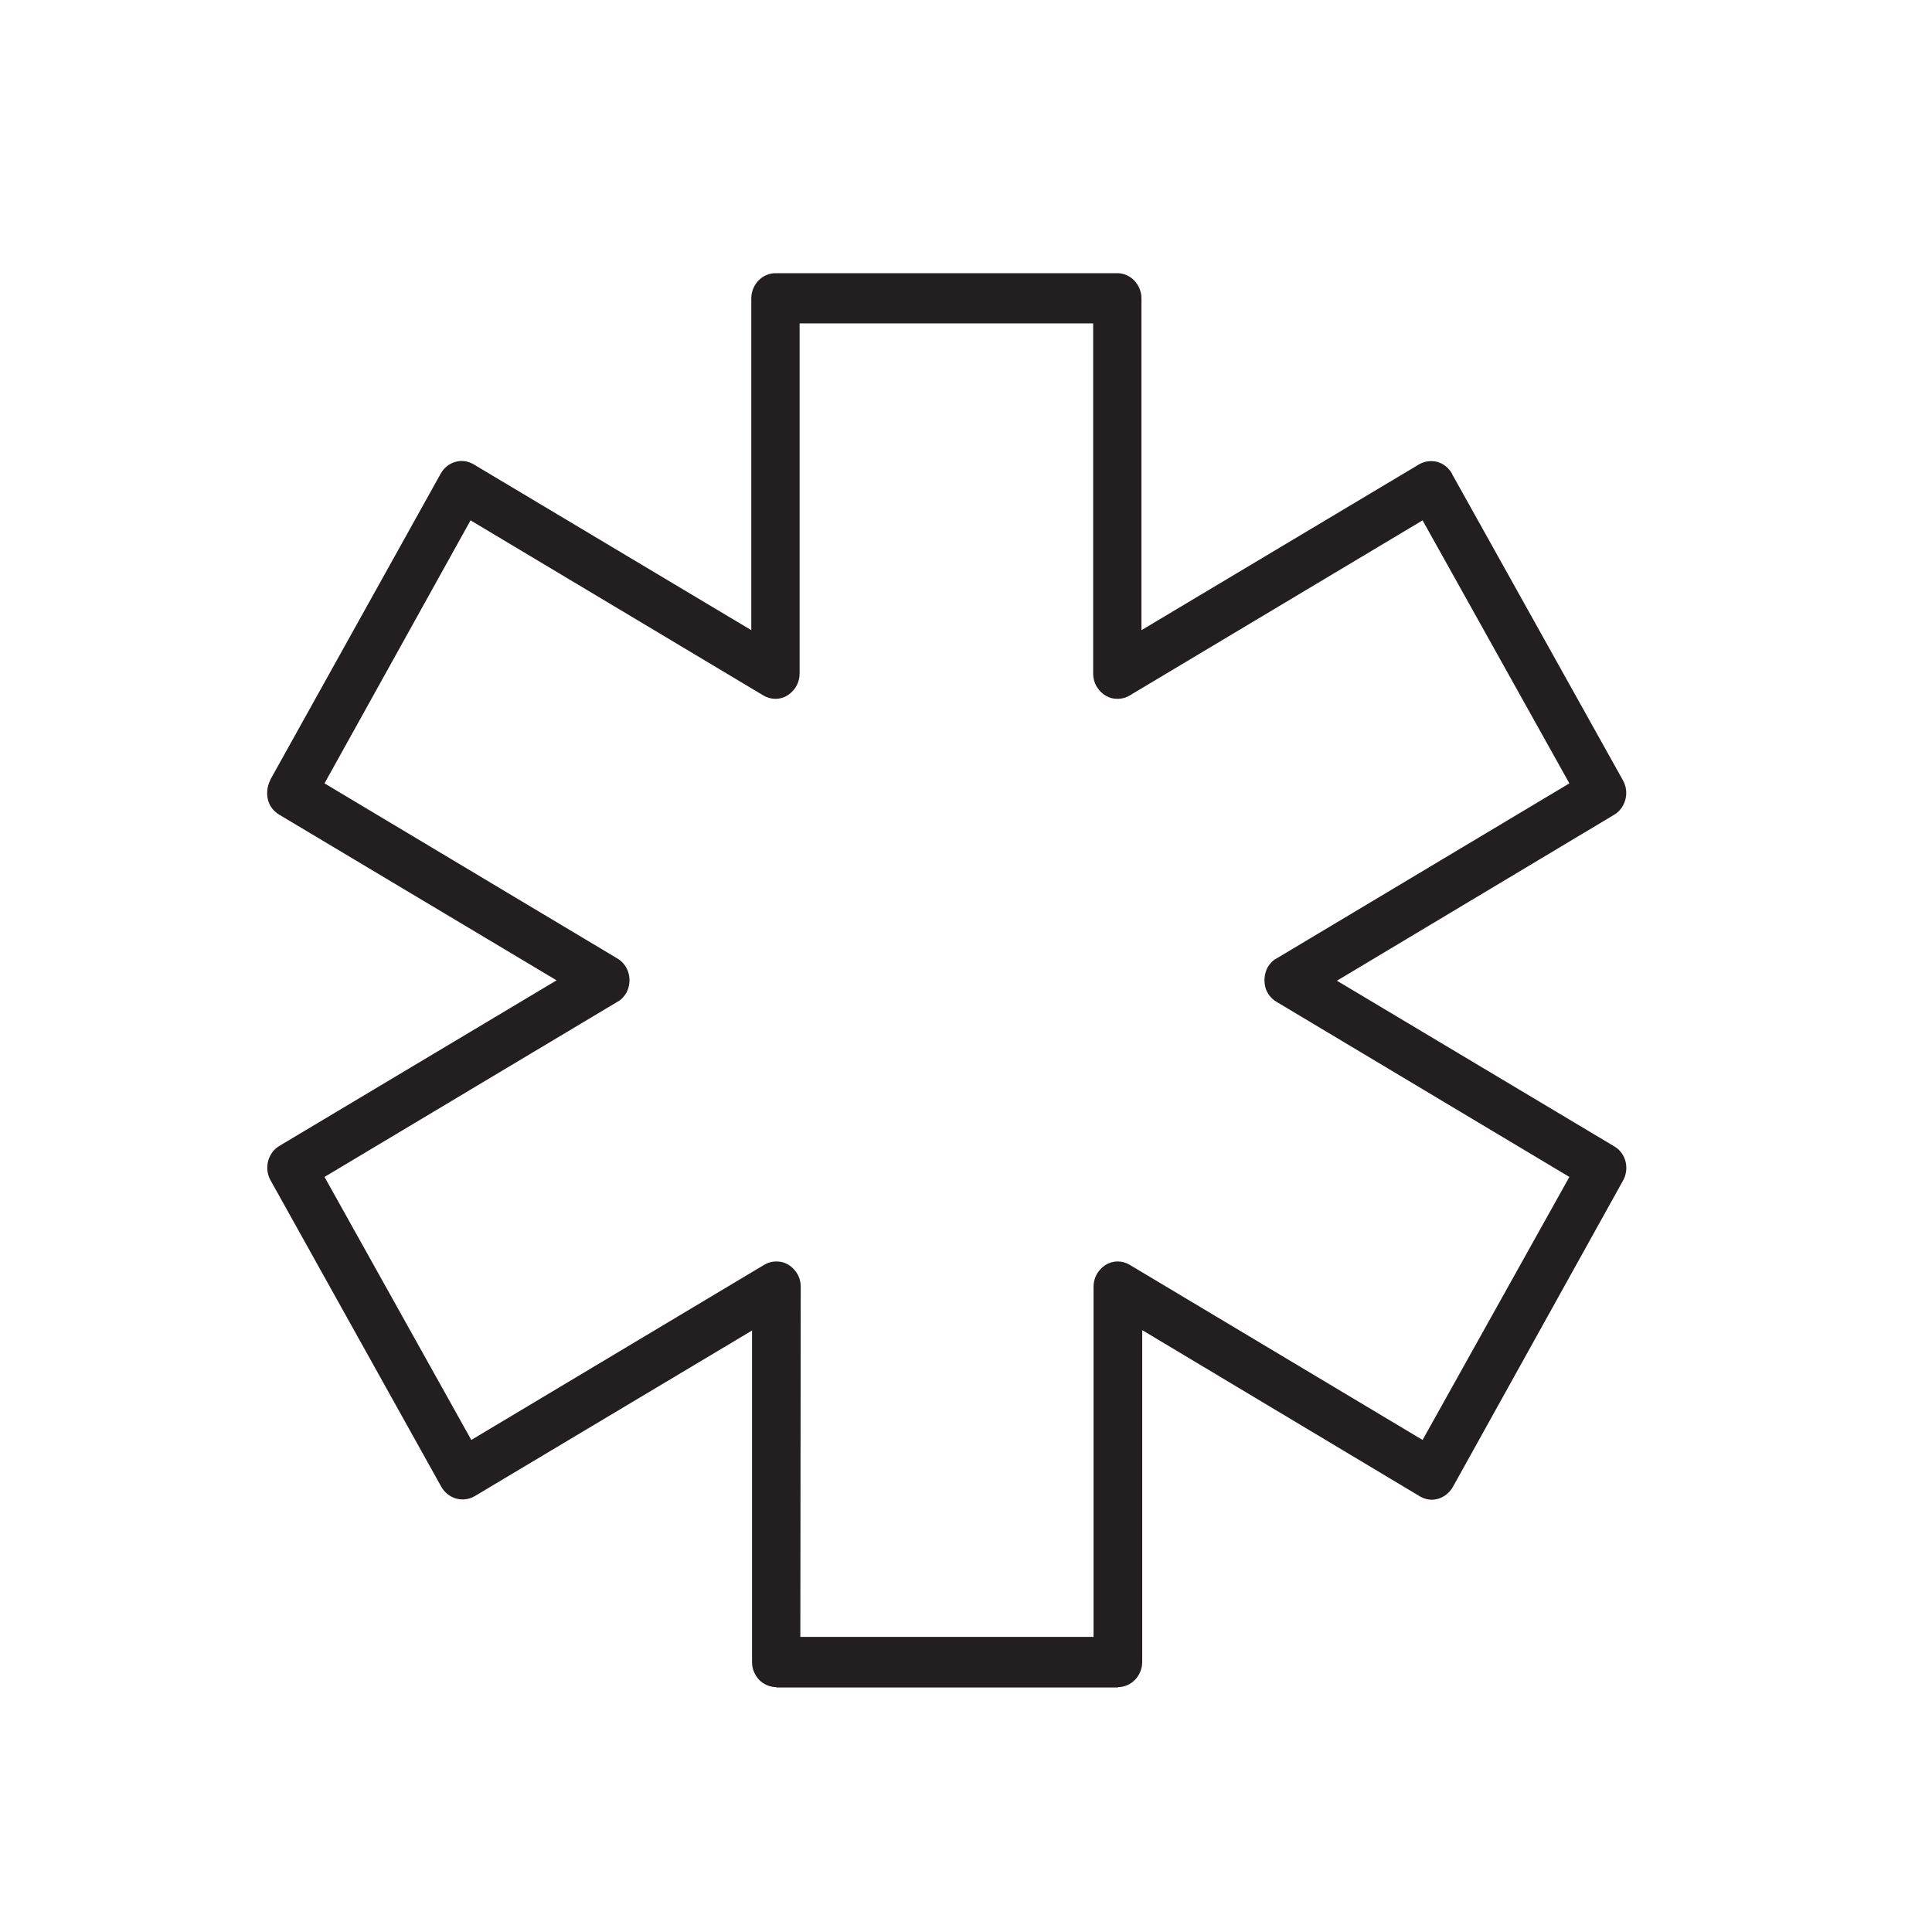 <?xml version="1.0" encoding="utf-8"?>
<!-- Generator: Adobe Illustrator 26.1.0, SVG Export Plug-In . SVG Version: 6.00 Build 0)  -->
<svg version="1.1" id="Layer_1" xmlns="http://www.w3.org/2000/svg" xmlns:xlink="http://www.w3.org/1999/xlink" x="0px" y="0px"
	 viewBox="0 0 512 512" style="enable-background:new 0 0 512 512;" xml:space="preserve">
<style type="text/css">
	.st0{fill:#231F20;}
</style>
<path class="st0" d="M427.8,303.8l-73.5-43.9l73.5-44c3-1.8,4.1-5.9,2.3-9.1l-45.3-81.2v-0.1c-0.9-1.5-2.2-2.6-3.9-3.1
	c-1.7-0.4-3.4-0.2-4.9,0.7L302.5,167V79.1c0-3.7-2.9-6.7-6.4-6.7h-90.6c-3.5,0-6.4,3-6.4,6.7V167l-73.5-43.9c-3.1-1.9-7-0.8-8.8,2.4
	l-45.2,81.2v0.1c-0.8,1.6-1,3.4-0.6,5.1c0.4,1.7,1.5,3.1,3,4l73.5,43.9L74,303.7c-3,1.8-4.1,5.9-2.3,9.1l45.3,81.3
	c1.8,3.1,5.7,4.2,8.8,2.4l73.5-43.9v87.9c0,1.8,0.7,3.4,1.9,4.7c1.2,1.2,2.8,1.9,4.5,1.9c0,0,0,0,0,0.1h90.6v-0.8h0v0.7
	c3.5,0,6.4-3,6.4-6.7v-87.9l73.5,44c1.5,0.9,3.2,1.2,4.9,0.7c1.7-0.5,3-1.6,3.9-3.1l45.1-81.2C431.9,309.7,430.9,305.6,427.8,303.8z
	 M289.8,341v92.8h-77.7l0.1-92.9c0-1.1-0.3-2.3-0.9-3.3c-0.9-1.5-2.2-2.6-3.9-3.1c-1.7-0.4-3.4-0.2-4.9,0.7l-77.6,46.4L86,311.9
	l77.6-46.4c1-0.5,1.8-1.4,2.4-2.4c1.7-3.2,0.7-7.3-2.4-9.1L86,207.6l38.7-69.7l77.6,46.4c1,0.6,2.1,0.9,3.2,0.9c1.7,0,3.3-0.7,4.5-2
	c1.2-1.2,1.9-2.9,1.9-4.7V85.7h77.8v92.9c0,1.1,0.3,2.3,0.9,3.3c0.9,1.5,2.2,2.6,3.9,3.1c1.7,0.4,3.4,0.2,4.9-0.7l77.6-46.4
	l38.9,69.7L338.3,254c-1,0.5-1.8,1.4-2.4,2.4c-0.8,1.6-1,3.4-0.6,5.1c0.4,1.7,1.5,3.1,3,4l77.6,46.4L377,381.6l-77.6-46.4
	c-1-0.6-2.1-0.9-3.2-0.9c-1.7,0-3.3,0.7-4.5,2C290.5,337.5,289.8,339.2,289.8,341z"/>
</svg>
